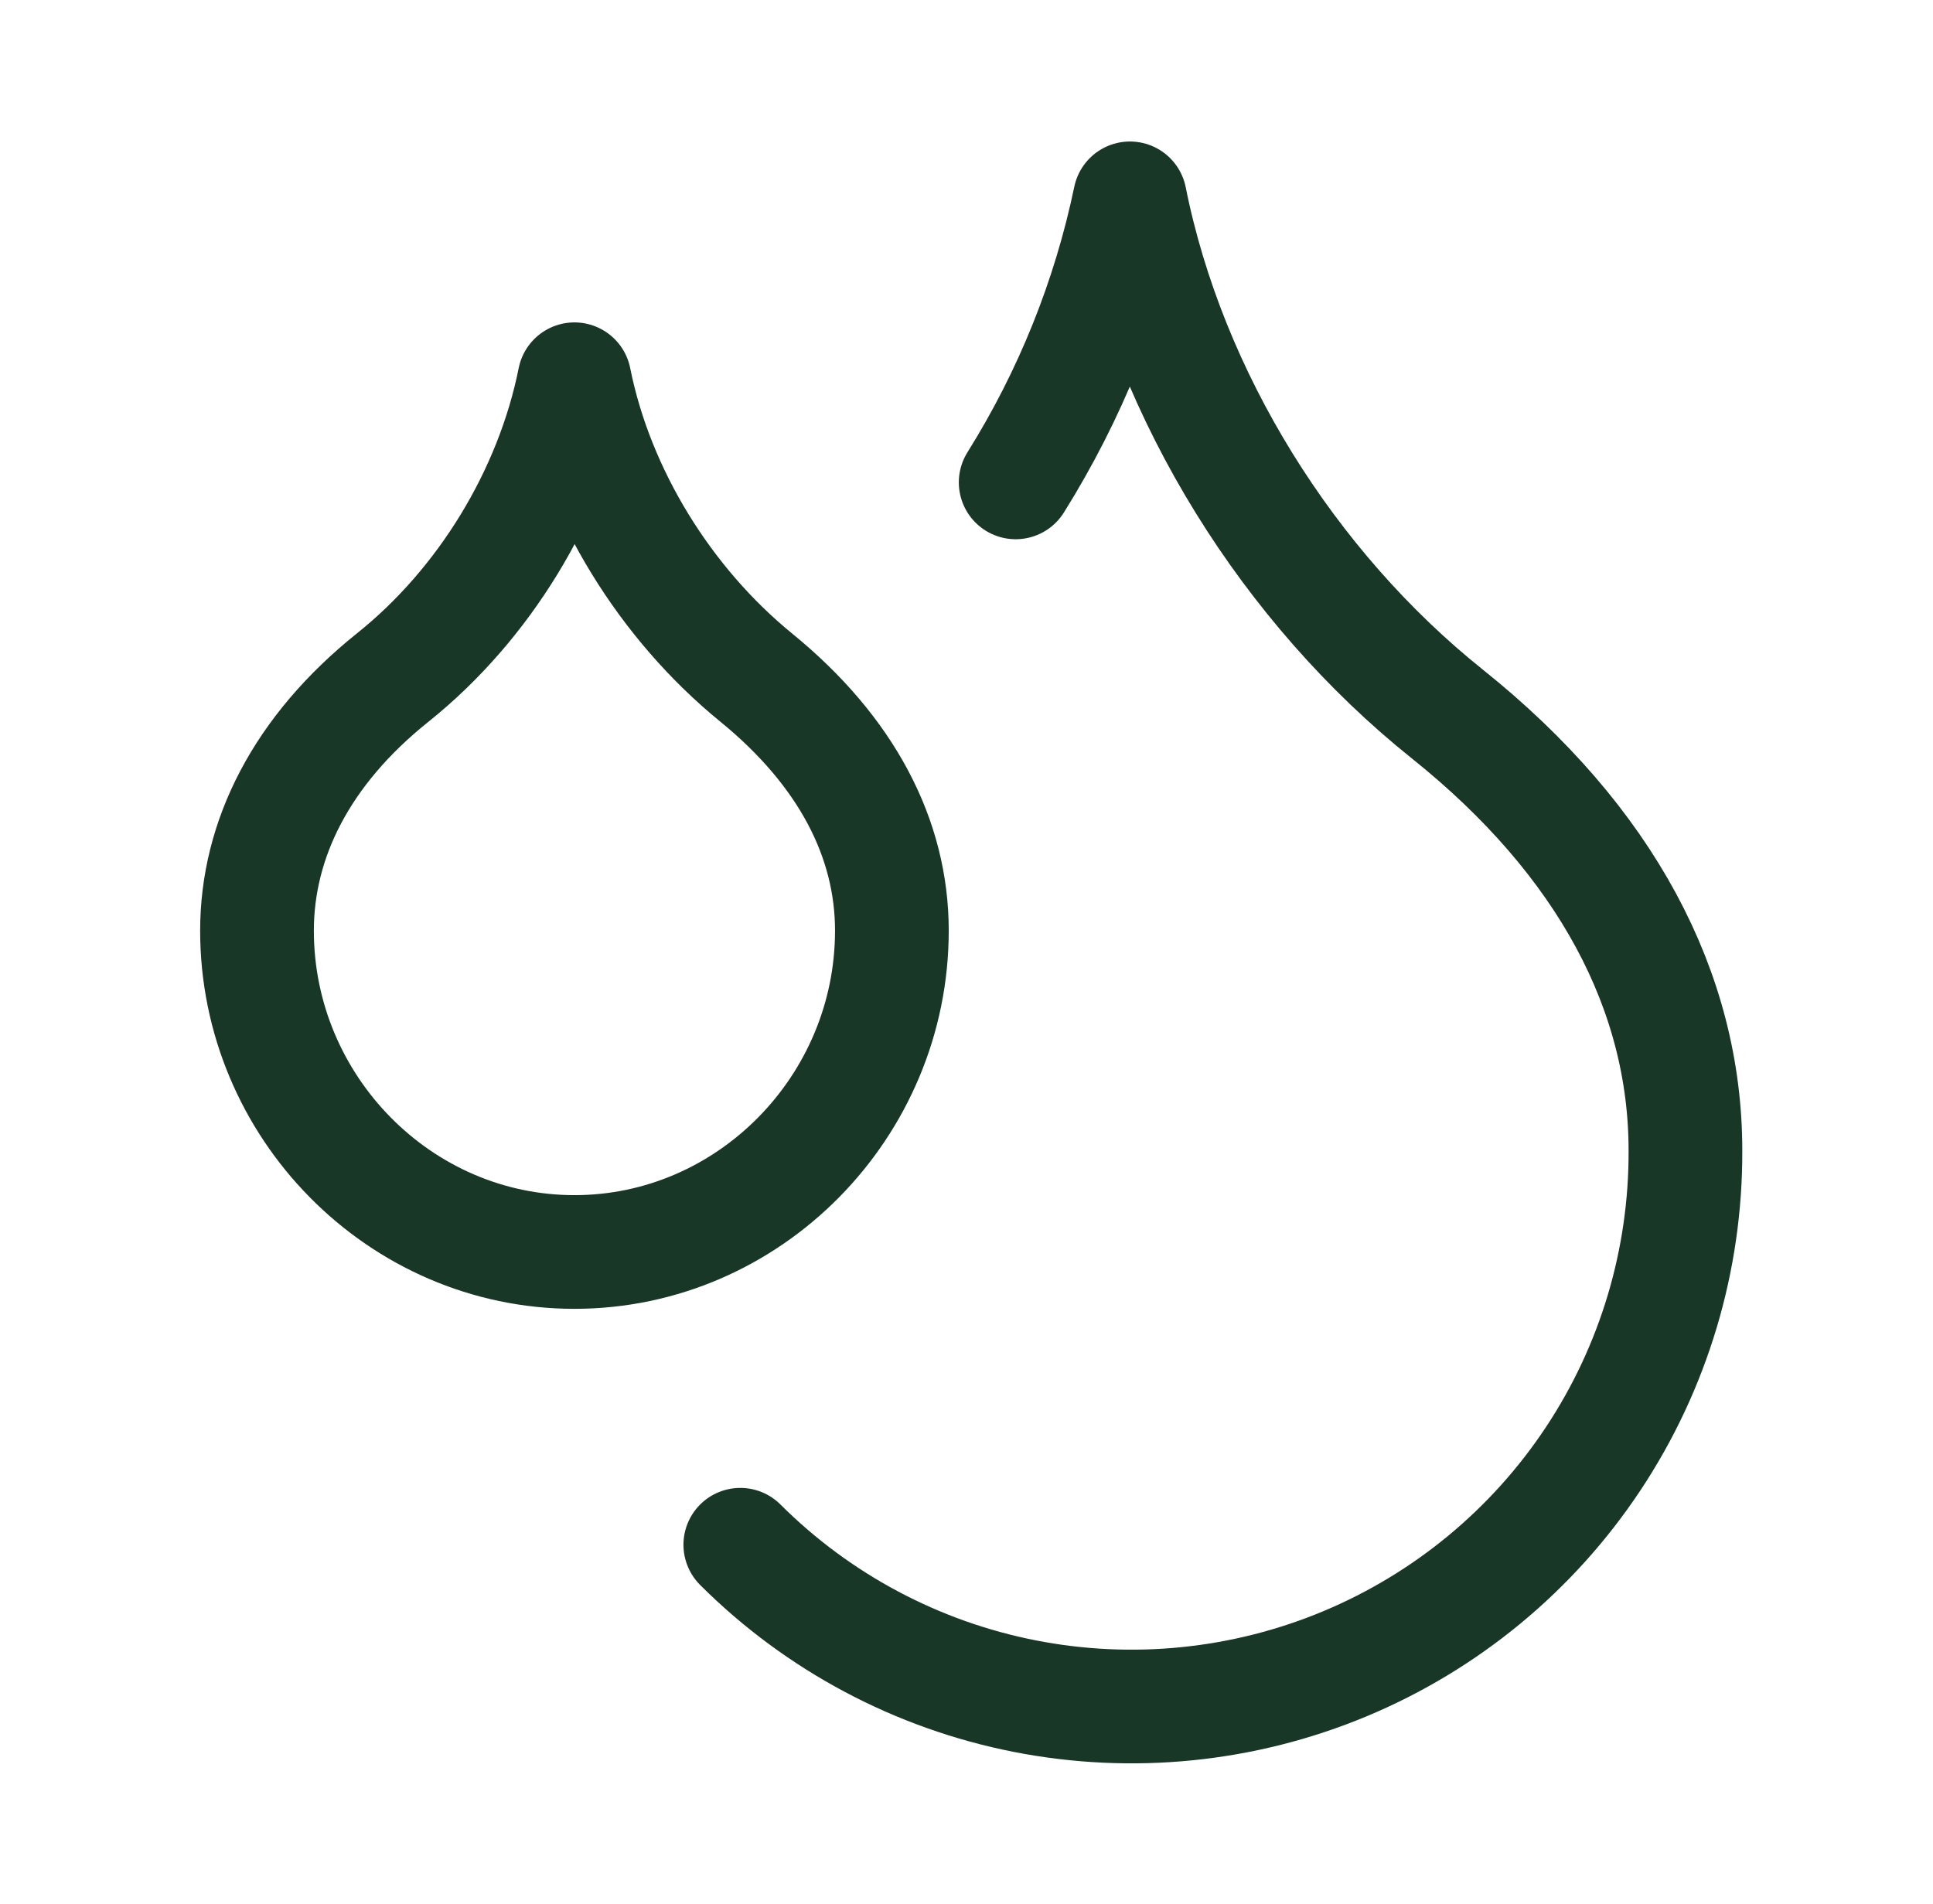 <svg xmlns="http://www.w3.org/2000/svg" fill="none" viewBox="0 0 68 67" height="67" width="68">
<path stroke-linejoin="round" stroke-linecap="round" stroke-width="4" stroke="#183727" d="M35.73 16.973C37.65 13.905 39.011 10.521 39.75 6.979C41.146 13.958 45.333 20.658 50.916 25.124C56.5 29.591 59.291 34.895 59.291 40.478C59.307 44.337 58.177 48.114 56.044 51.33C53.911 54.546 50.871 57.056 47.31 58.542C43.749 60.028 39.826 60.423 36.04 59.678C32.254 58.932 28.774 57.079 26.043 54.353M20.208 44.052C26.35 44.052 31.375 38.943 31.375 32.746C31.375 29.507 29.784 26.436 26.601 23.84C23.419 21.244 21.018 17.391 20.208 13.344C19.399 17.391 17.026 21.272 13.815 23.84C10.605 26.409 9.041 29.535 9.041 32.746C9.041 38.943 14.066 44.052 20.208 44.052Z"></path>
</svg>
